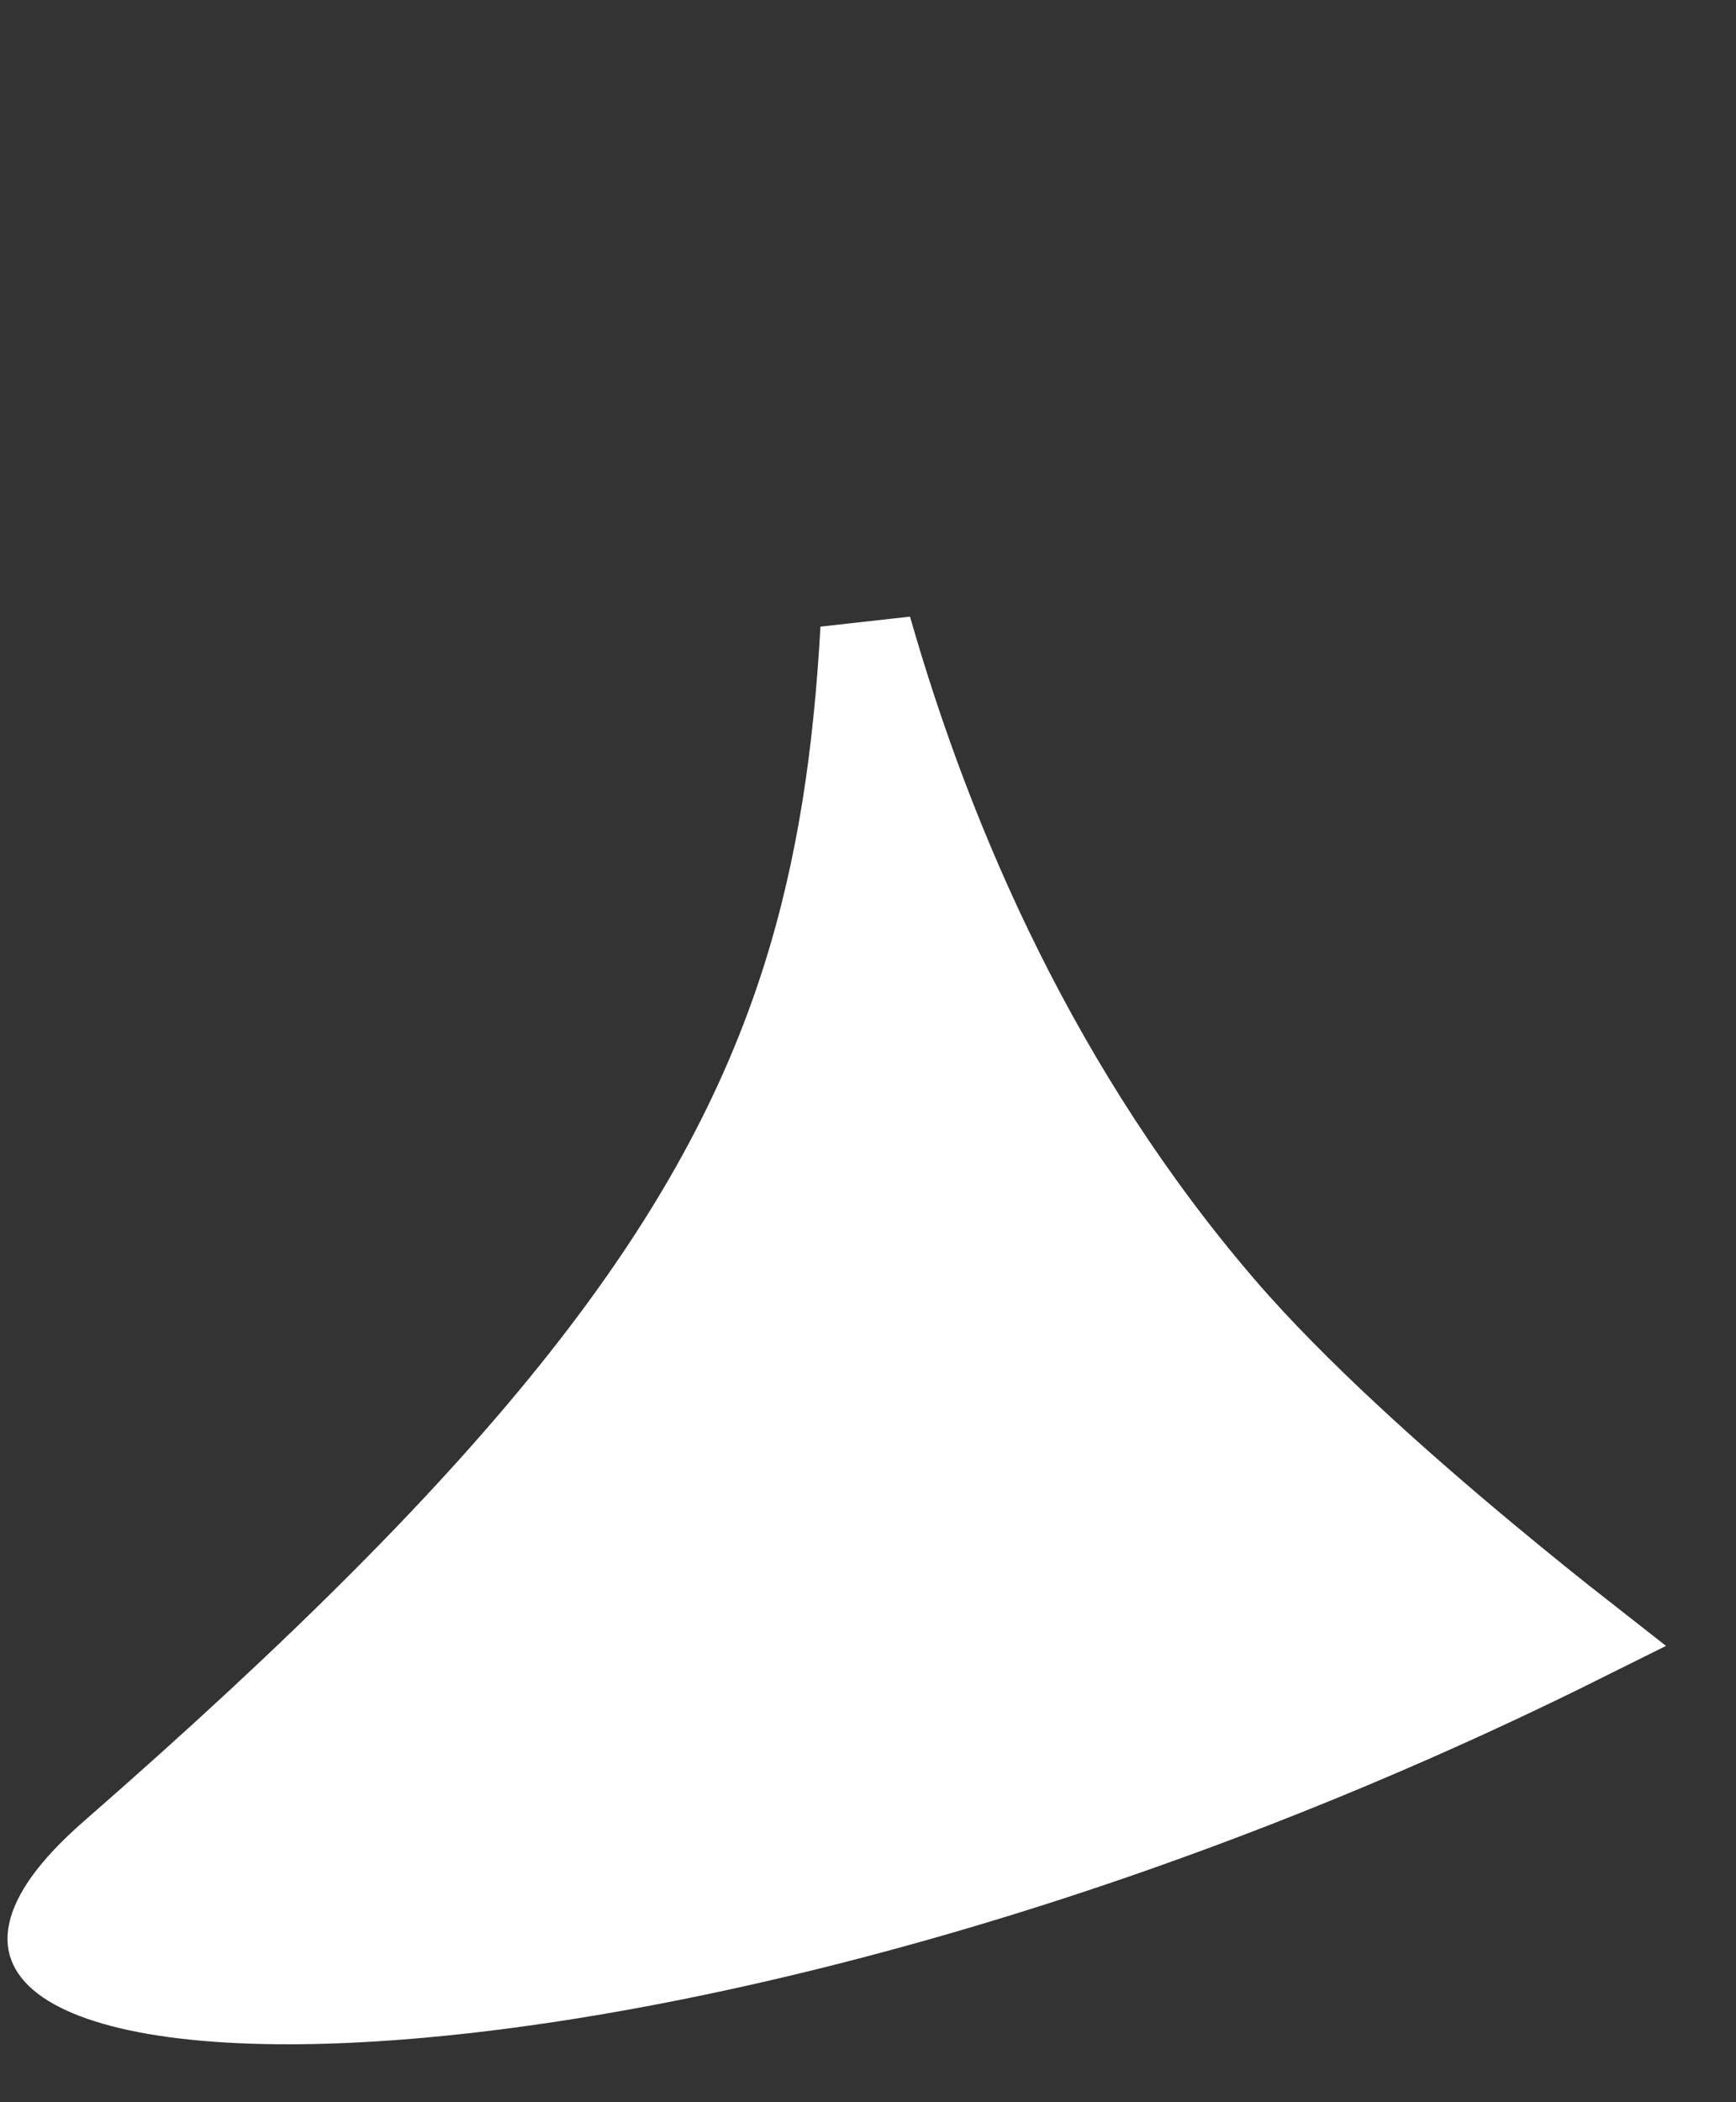 <?xml version="1.0" encoding="UTF-8"?> <svg xmlns="http://www.w3.org/2000/svg" width="19" height="23" viewBox="0 0 19 23" fill="none"><rect x="0" y="0" width="19" height="23" fill="#333333" stroke="none"/><path d="M17.302 17.913C12.242 20.433 7.311 21.64 4.061 21.837C3.213 21.889 2.491 21.87 1.919 21.793C1.335 21.714 0.956 21.58 0.75 21.439C0.652 21.371 0.613 21.316 0.597 21.282C0.584 21.255 0.575 21.217 0.589 21.152C0.621 20.994 0.781 20.708 1.246 20.303C5.803 16.326 7.913 13.644 8.842 10.704C9.225 9.49 9.402 8.25 9.479 6.884C10.169 9.294 11.346 11.99 13.354 14.326C14.149 15.251 15.3 16.273 16.238 17.053C16.643 17.39 17.012 17.686 17.302 17.913Z" fill="white" stroke="white"></path></svg> 